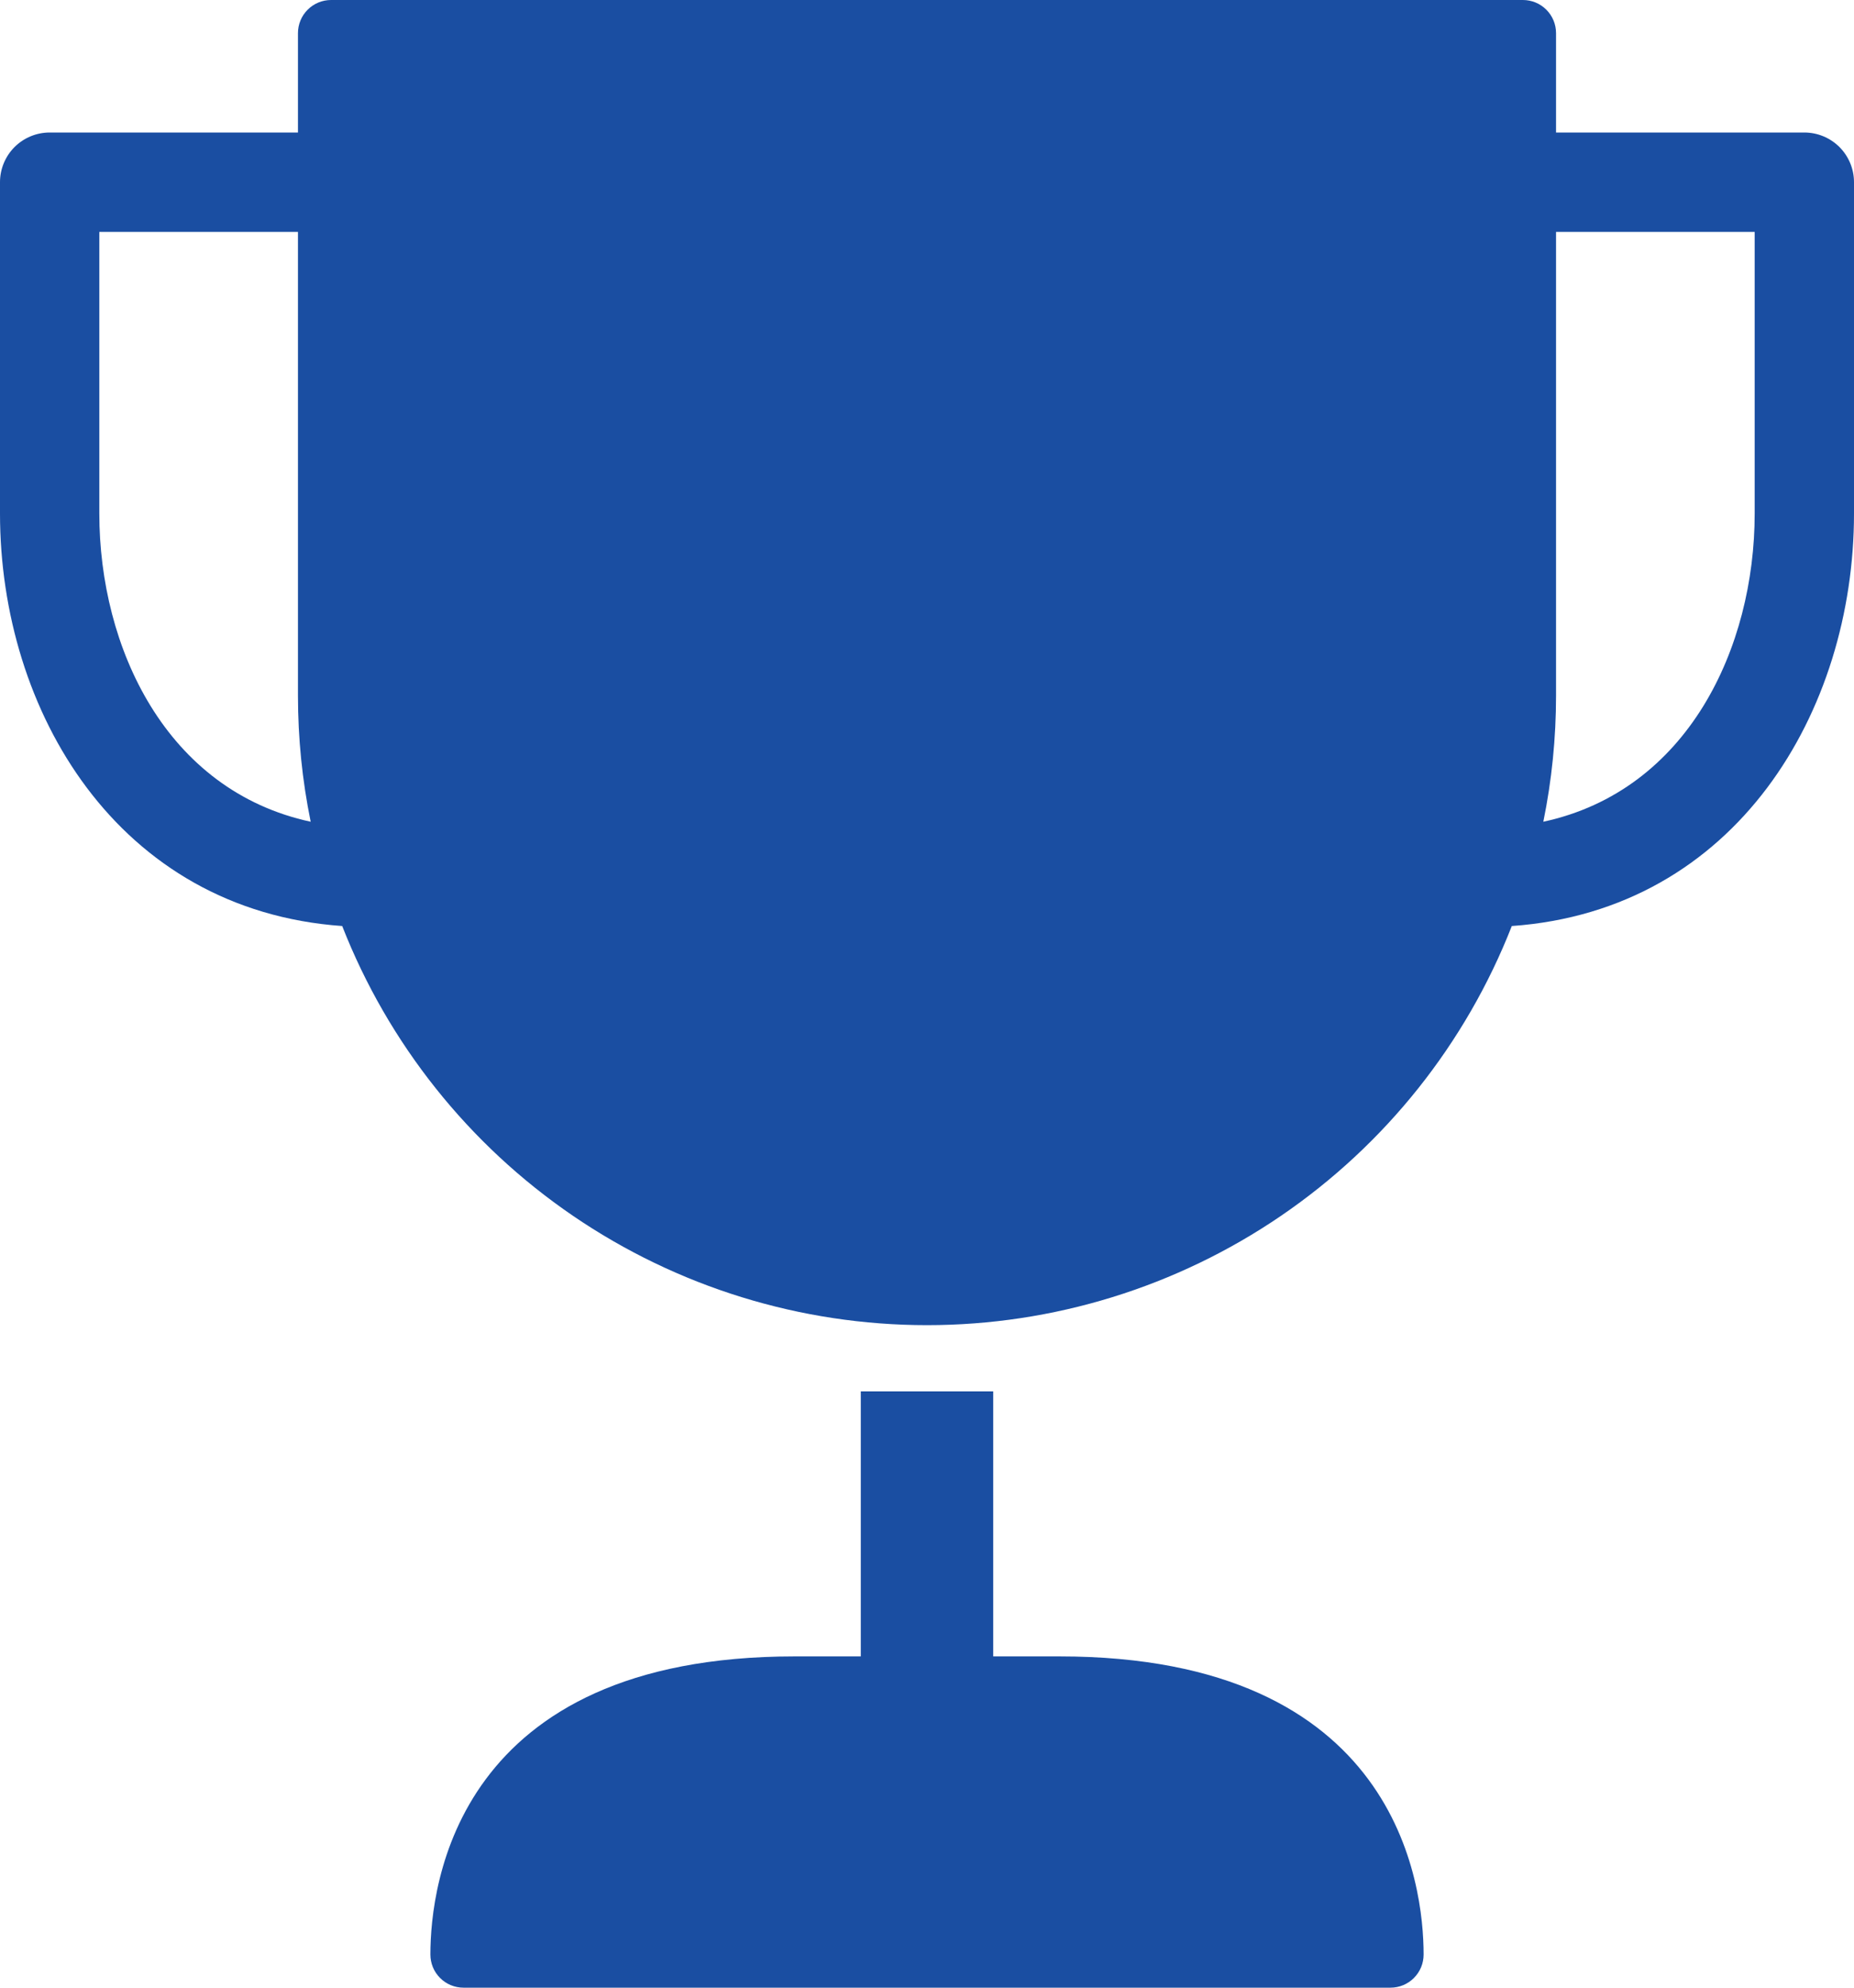 <svg width="56" height="60" viewBox="0 0 56 60" fill="none" xmlns="http://www.w3.org/2000/svg">
<path d="M54.5 4H47V1C47 0.735 46.895 0.48 46.707 0.293C46.52 0.105 46.265 0 46 0H10C9.735 0 9.48 0.105 9.293 0.293C9.105 0.48 9 0.735 9 1V4H1.5C1.102 4 0.721 4.158 0.439 4.439C0.158 4.721 0 5.102 0 5.5V15.5C0 21.46 3.552 27.473 10.336 27.953C11.728 31.504 14.158 34.553 17.309 36.702C20.46 38.851 24.186 40.001 28 40.001C31.814 40.001 35.54 38.851 38.691 36.702C41.842 34.553 44.272 31.504 45.664 27.953C52.448 27.473 56 21.46 56 15.5V5.5C56 5.102 55.842 4.721 55.561 4.439C55.279 4.158 54.898 4 54.5 4ZM3 15.5V7H9V21C9 22.278 9.128 23.553 9.384 24.805C5.015 23.864 3 19.549 3 15.5ZM53 15.5C53 19.549 50.985 23.864 46.616 24.805C46.872 23.553 47 22.278 47 21V7H53V15.5Z" fill="#1A4EA2"/>
<path d="M32 50H30V42H26V50H24C13.793 50 13 56.889 13 59C13 59.265 13.105 59.52 13.293 59.707C13.48 59.895 13.735 60 14 60H42C42.265 60 42.52 59.895 42.707 59.707C42.895 59.52 43 59.265 43 59C43 56.889 42.207 50 32 50Z" fill="#1A4EA2"/>
</svg>

